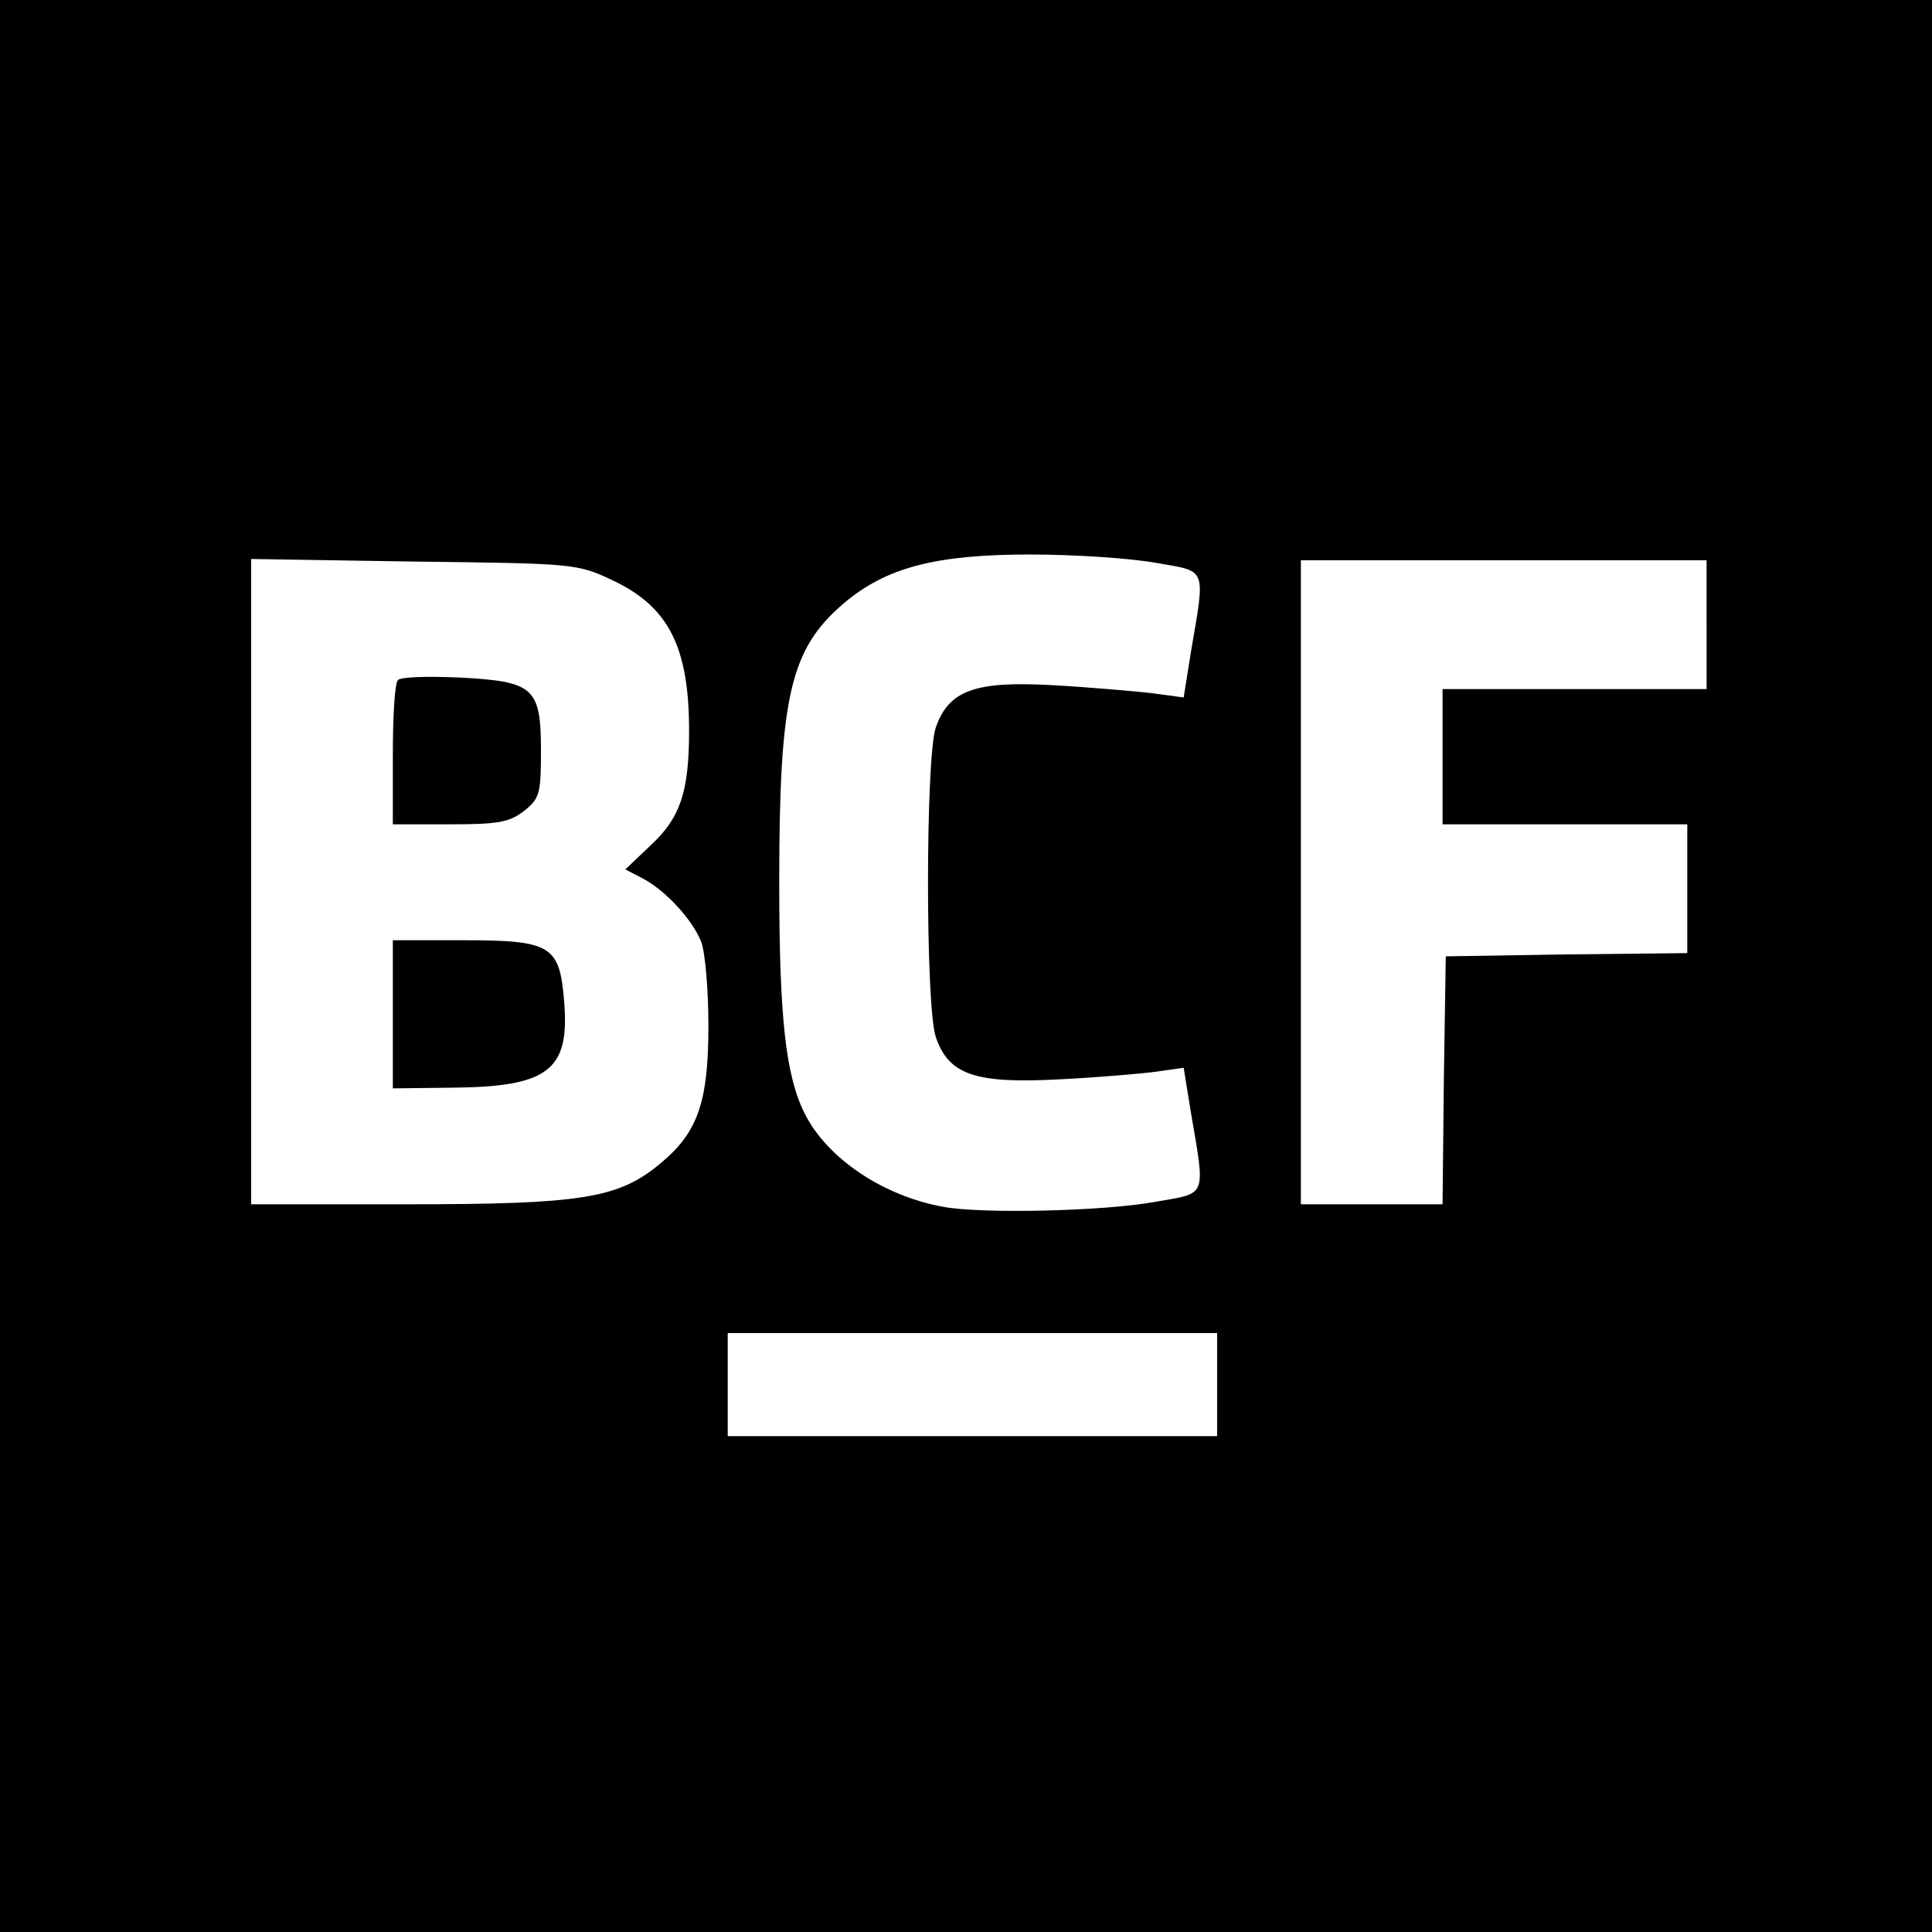 <?xml version="1.0" standalone="no"?>
<!DOCTYPE svg PUBLIC "-//W3C//DTD SVG 20010904//EN"
 "http://www.w3.org/TR/2001/REC-SVG-20010904/DTD/svg10.dtd">
<svg version="1.0" xmlns="http://www.w3.org/2000/svg"
 width="300pt" height="300pt" viewBox="0 0 300 300"
 preserveAspectRatio="xMidYMid meet">
<g transform="translate(0,300) scale(0.1,-0.1)"
fill="#000000" stroke="none">
<path d="M0 1500 l0 -1500 1500 0 1500 0 0 1500 0 1500 -1500 0 -1500 0 0
-1500z m1795 626 c80 -14 77 -5 54 -140 l-11 -69 -52 7 c-28 3 -96 9 -151 12
-121 7 -162 -8 -182 -66 -16 -48 -16 -432 0 -480 20 -59 61 -73 192 -66 61 3
129 9 151 12 l42 6 11 -68 c23 -135 26 -126 -54 -140 -81 -15 -271 -19 -330
-8 -94 17 -180 75 -215 144 -30 59 -40 149 -40 360 0 289 17 362 100 433 66
56 143 76 290 76 69 0 157 -6 195 -13z m-844 -27 c87 -41 119 -103 119 -234 0
-95 -14 -135 -59 -177 l-40 -38 27 -14 c36 -19 78 -65 91 -99 6 -16 11 -74 11
-130 0 -120 -17 -166 -75 -214 -65 -54 -122 -63 -393 -63 l-242 0 0 501 0 501
253 -4 c248 -3 253 -3 308 -29z m1699 -69 l0 -100 -205 0 -205 0 0 -105 0
-105 190 0 190 0 0 -100 0 -100 -187 -2 -188 -3 -3 -192 -2 -193 -110 0 -110
0 0 500 0 500 315 0 315 0 0 -100z m-760 -1180 l0 -80 -380 0 -380 0 0 80 0
80 380 0 380 0 0 -80z"/>
<path d="M618 1944 c-5 -4 -8 -56 -8 -116 l0 -108 89 0 c74 0 92 3 115 21 24
19 26 27 26 93 0 99 -11 108 -128 114 -48 2 -90 1 -94 -4z"/>
<path d="M610 1425 l0 -115 88 1 c153 1 187 26 178 134 -7 87 -20 95 -157 95
l-109 0 0 -115z"/>
</g>
</svg>
